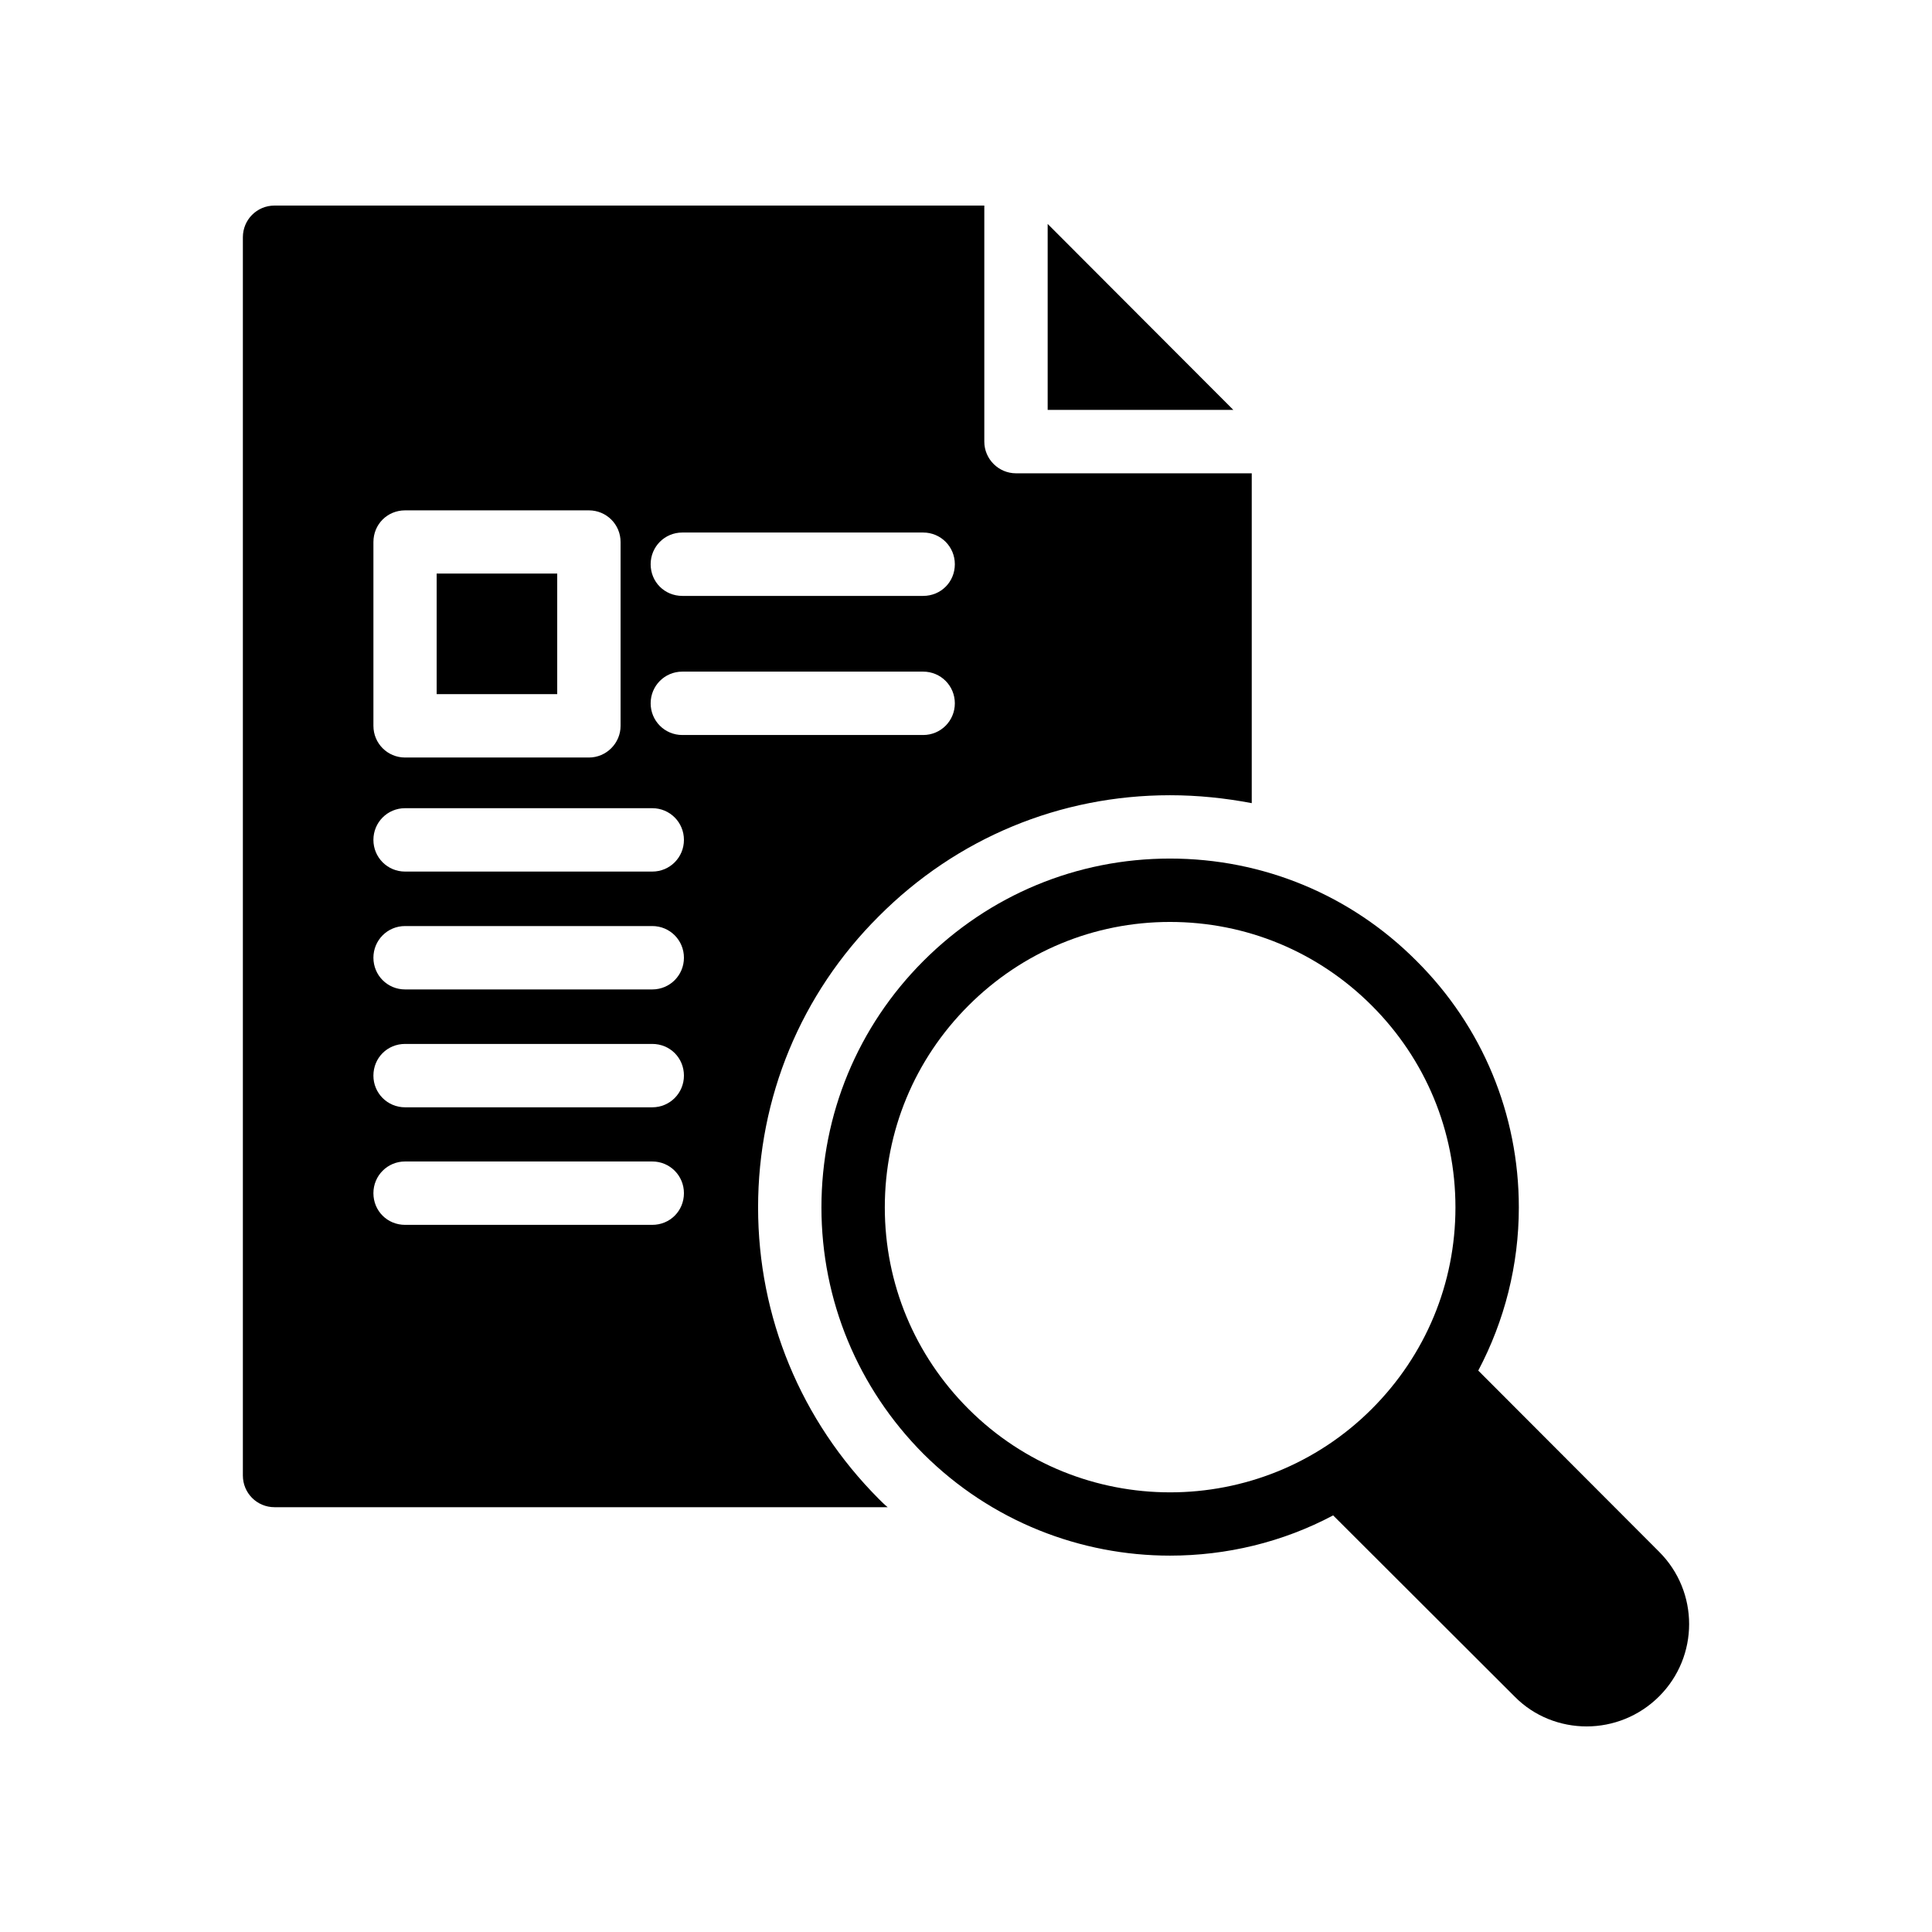 <?xml version="1.0" encoding="UTF-8"?>
<!-- Uploaded to: ICON Repo, www.svgrepo.com, Generator: ICON Repo Mixer Tools -->
<svg fill="#000000" width="800px" height="800px" version="1.1" viewBox="144 144 512 512" xmlns="http://www.w3.org/2000/svg">
 <g>
  <path d="m259.72 296h31.949v31.953h-31.949z"/>
  <path d="m470.85 252.63h-49.207v-49.289z"/>
  <path d="m413.25 269.43c-4.617 0-8.398-3.777-8.398-8.398v-62.555h-188.09c-4.703 0-8.398 3.777-8.398 8.398v328.15c0 4.617 3.695 8.398 8.398 8.398h162.48c-0.836-0.676-1.594-1.434-2.348-2.188-20.656-20.742-31.992-48.199-31.992-77.25 0-29.137 11.336-56.594 31.992-77.168 20.656-20.738 48.031-32.074 77.168-32.074 7.391 0 14.609 0.758 21.664 2.098v-87.41zm-170.29 18.219c0-4.703 3.695-8.398 8.398-8.398h48.703c4.617 0 8.398 3.695 8.398 8.398v48.703c0 4.617-3.777 8.398-8.398 8.398h-48.703c-4.703 0-8.398-3.777-8.398-8.398zm73.891 180.95h-65.496c-4.703 0-8.398-3.695-8.398-8.398 0-4.617 3.695-8.398 8.398-8.398h65.496c4.703 0 8.398 3.777 8.398 8.398 0 4.703-3.695 8.398-8.398 8.398zm0-31.152h-65.496c-4.703 0-8.398-3.777-8.398-8.398 0-4.703 3.695-8.398 8.398-8.398h65.496c4.703 0 8.398 3.695 8.398 8.398 0 4.617-3.695 8.398-8.398 8.398zm0-31.238h-65.496c-4.703 0-8.398-3.777-8.398-8.398 0-4.617 3.695-8.398 8.398-8.398h65.496c4.703 0 8.398 3.777 8.398 8.398s-3.695 8.398-8.398 8.398zm0-31.234h-65.496c-4.703 0-8.398-3.777-8.398-8.398 0-4.617 3.695-8.398 8.398-8.398h65.496c4.703 0 8.398 3.777 8.398 8.398s-3.695 8.398-8.398 8.398zm71.793-36.191h-63.816c-4.703 0-8.398-3.777-8.398-8.398 0-4.617 3.695-8.398 8.398-8.398h63.816c4.703 0 8.398 3.777 8.398 8.398 0 4.621-3.695 8.398-8.398 8.398zm0-36.863h-63.816c-4.703 0-8.398-3.695-8.398-8.398 0-4.617 3.695-8.398 8.398-8.398h63.816c4.703 0 8.398 3.777 8.398 8.398 0 4.707-3.695 8.398-8.398 8.398z"/>
  <path d="m583.7 555.25-47.945-48.031c6.969-13.184 10.75-27.961 10.75-43.242 0-24.688-9.656-47.945-27.121-65.328-17.383-17.465-40.641-27.121-65.328-27.121s-47.863 9.656-65.328 27.121c-17.383 17.383-27.039 40.641-27.039 65.328 0 24.602 9.656 47.863 27.039 65.328 18.055 17.969 41.734 26.953 65.328 26.953 14.945 0 29.809-3.527 43.242-10.664l48.113 48.031c5.207 5.289 12.176 7.894 19.062 7.894 6.969 0 13.938-2.688 19.23-7.977 10.578-10.582 10.578-27.711-0.004-38.293zm-183.05-37.867c-14.273-14.273-22.168-33.25-22.168-53.402 0-20.234 7.894-39.215 22.168-53.488 14.273-14.273 33.25-22.168 53.402-22.168 20.234 0 39.215 7.894 53.488 22.168 14.273 14.273 22.168 33.25 22.168 53.488 0 20.152-7.894 39.129-22.168 53.402-29.473 29.473-77.418 29.473-106.89 0z"/>
 </g>
</svg>